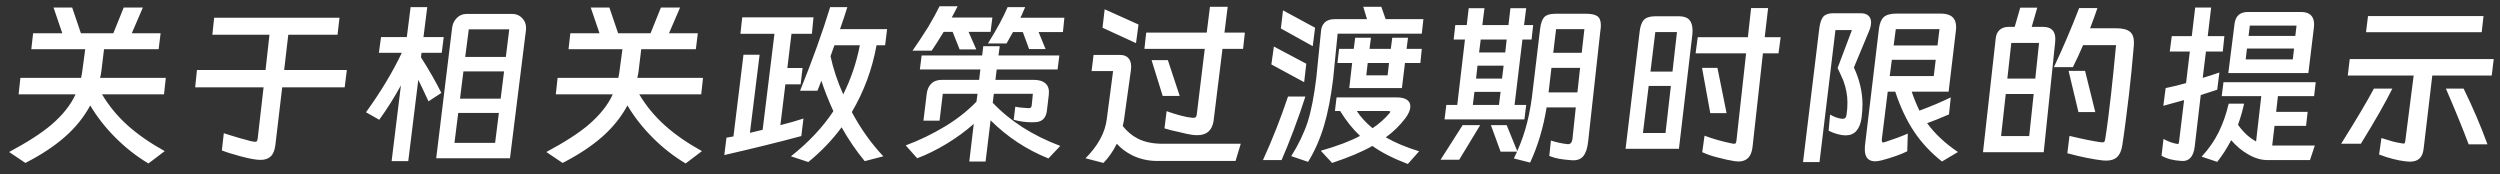 <?xml version="1.0" encoding="UTF-8"?>
<svg width="215px" height="15px" viewBox="0 0 215 15" version="1.1" xmlns="http://www.w3.org/2000/svg" xmlns:xlink="http://www.w3.org/1999/xlink">
    <rect x="0" y="0" width="215" height="15" fill="#333333" stroke="none"/>
    <title>形状结合</title>
    <g id="1223人才服务_提示" stroke="none" stroke-width="1" fill="none" fill-rule="evenodd">
        <g id="人才服务_提示2" transform="translate(-593, -784)" fill="#FFFFFF">
            <g id="编组-13" transform="translate(577, 774.18)">
                <g id="编组" transform="translate(0, 0)" fill-rule="nonzero">
                    <path d="M29.812,12.682 L29.643,14.053 L24.946,14.053 L24.715,15.963 L24.669,16.24 L24.607,16.517 L30.259,16.517 L30.105,17.934 L24.776,17.934 C25.362,18.919 26.091,19.805 26.963,20.59 C27.836,21.376 28.904,22.117 30.166,22.816 L28.765,23.878 C27.749,23.272 26.807,22.536 25.939,21.668 C25.072,20.801 24.345,19.874 23.76,18.889 C23.216,19.895 22.487,20.798 21.573,21.599 C20.659,22.4 19.53,23.144 18.185,23.832 L16.784,22.893 C18.375,22.04 19.592,21.255 20.434,20.536 C21.399,19.705 22.087,18.837 22.497,17.934 L17.6,17.934 L17.754,16.517 L22.975,16.517 L23.052,16.117 L23.329,14.053 L18.693,14.053 L18.847,12.682 L21.358,12.682 L20.603,10.465 L22.205,10.465 L22.959,12.682 L25.747,12.682 L26.64,10.465 L28.288,10.465 L27.333,12.682 L29.812,12.682 Z M45.643,17.333 L40.269,17.333 L39.684,22.277 C39.632,22.728 39.501,23.057 39.291,23.262 C39.08,23.468 38.785,23.57 38.405,23.57 C38.015,23.57 37.425,23.462 36.634,23.247 C35.916,23.052 35.397,22.887 35.079,22.754 L35.248,21.276 L35.88,21.476 C36.434,21.65 36.881,21.779 37.22,21.861 C37.404,21.922 37.594,21.969 37.789,21.999 C37.83,22.01 37.882,22.015 37.943,22.015 C38.015,22.015 38.064,21.997 38.09,21.961 C38.115,21.925 38.138,21.856 38.159,21.753 L38.667,17.333 L32.784,17.333 L32.938,15.839 L38.837,15.839 L39.175,12.806 L34.263,12.806 L34.417,11.343 L45.197,11.343 L45.027,12.806 L40.792,12.806 L40.438,15.839 L45.828,15.839 L45.643,17.333 Z M50.479,17.164 C49.904,18.211 49.283,19.197 48.616,20.121 L47.476,19.474 C48.739,17.728 49.765,16.024 50.556,14.361 L48.585,14.361 L48.77,13.006 L50.987,13.006 L51.311,10.434 L52.743,10.434 L52.419,13.006 L54.16,13.006 L53.99,14.361 L52.25,14.361 L52.204,14.746 C52.902,15.845 53.487,16.866 53.959,17.811 L52.851,18.534 C52.502,17.775 52.209,17.159 51.973,16.686 L51.11,23.678 L49.678,23.678 L50.479,17.164 Z M59.858,23.432 L53.513,23.432 L54.883,12.205 C54.924,11.876 55.058,11.597 55.284,11.366 C55.51,11.135 55.792,11.019 56.131,11.019 L60.042,11.019 C60.412,11.019 60.715,11.155 60.951,11.427 C61.187,11.699 61.28,12.041 61.228,12.451 L59.858,23.432 Z M59.796,12.344 L56.316,12.344 L56.008,14.715 L59.503,14.715 L59.796,12.344 Z M59.349,15.963 L55.854,15.963 L55.561,18.303 L59.057,18.303 L59.349,15.963 Z M55.084,22.107 L58.579,22.107 L58.903,19.535 L55.407,19.535 L55.084,22.107 Z M76.012,12.682 L75.843,14.053 L71.146,14.053 L70.915,15.963 L70.869,16.24 L70.807,16.517 L76.459,16.517 L76.305,17.934 L70.976,17.934 C71.562,18.919 72.291,19.805 73.163,20.59 C74.036,21.376 75.104,22.117 76.366,22.816 L74.965,23.878 C73.949,23.272 73.007,22.536 72.139,21.668 C71.272,20.801 70.545,19.874 69.96,18.889 C69.416,19.895 68.687,20.798 67.773,21.599 C66.859,22.4 65.73,23.144 64.385,23.832 L62.984,22.893 C64.575,22.04 65.792,21.255 66.634,20.536 C67.599,19.705 68.287,18.837 68.697,17.934 L63.8,17.934 L63.954,16.517 L69.175,16.517 L69.252,16.117 L69.529,14.053 L64.893,14.053 L65.047,12.682 L67.558,12.682 L66.803,10.465 L68.405,10.465 L69.159,12.682 L71.947,12.682 L72.84,10.465 L74.488,10.465 L73.533,12.682 L76.012,12.682 Z M91.381,13.714 C91.012,15.768 90.303,17.682 89.256,19.458 C90.026,20.896 90.93,22.164 91.967,23.262 L90.365,23.678 C89.636,22.795 88.974,21.825 88.378,20.767 C87.578,21.856 86.623,22.852 85.514,23.755 L84.02,23.262 C85.54,22.061 86.756,20.767 87.67,19.381 C87.229,18.406 86.885,17.533 86.638,16.763 L86.299,17.626 L84.806,17.626 C85.884,14.956 86.746,12.559 87.393,10.434 L88.871,10.434 L88.563,11.389 L88.24,12.328 L92.29,12.328 L92.121,13.714 L91.381,13.714 Z M85.961,11.312 L85.822,12.729 L84.066,12.729 L83.712,15.67 L85.021,15.67 L84.852,17.071 L83.543,17.071 L83.112,20.583 C83.953,20.367 84.616,20.177 85.098,20.013 L84.913,21.522 C82.963,22.046 80.755,22.59 78.291,23.154 L78.476,21.661 L79.077,21.553 L79.939,14.53 L81.325,14.53 L80.494,21.245 L81.587,20.983 L82.603,12.729 L79.677,12.729 L79.831,11.312 L85.961,11.312 Z M87.424,14.654 C87.66,15.742 88.024,16.835 88.517,17.934 C89.174,16.63 89.651,15.223 89.949,13.714 L87.762,13.714 L87.424,14.654 Z M101.345,11.327 L101.191,12.559 L99.297,12.559 L99.959,14.068 L98.527,14.068 L97.926,12.559 L97.156,12.559 C96.746,13.237 96.402,13.776 96.125,14.176 L94.477,14.176 C94.877,13.612 95.329,12.929 95.832,12.128 C96.212,11.491 96.535,10.901 96.802,10.357 L98.358,10.357 C98.234,10.583 98.147,10.752 98.096,10.865 C98.065,10.937 97.983,11.091 97.849,11.327 L101.345,11.327 Z M107.536,11.343 L107.413,12.575 L105.318,12.575 L105.919,14.038 L104.502,14.038 L103.963,12.575 L103.116,12.575 L102.562,13.56 L100.96,13.56 C101.73,12.328 102.295,11.286 102.654,10.434 L104.163,10.434 C104.112,10.537 104.045,10.691 103.963,10.896 C103.912,11.04 103.84,11.189 103.748,11.343 L107.536,11.343 Z M99.744,20.475 C99.035,21.101 98.252,21.673 97.395,22.192 C96.538,22.71 95.699,23.124 94.877,23.432 L93.892,22.323 C95.041,21.902 96.186,21.347 97.326,20.66 C98.322,20.054 99.205,19.356 99.975,18.565 L100.067,17.888 L97.079,17.888 L96.802,20.198 L95.416,20.198 L95.693,17.918 C95.734,17.539 95.865,17.238 96.086,17.017 C96.307,16.797 96.617,16.686 97.018,16.686 L100.206,16.686 L100.313,15.793 L95.108,15.793 L95.262,14.592 L100.467,14.592 L100.56,13.791 L101.977,13.791 L101.869,14.592 L107.105,14.592 L106.951,15.793 L101.715,15.793 L101.607,16.686 L104.903,16.686 C105.354,16.686 105.696,16.794 105.927,17.01 C106.158,17.225 106.248,17.549 106.196,17.98 L106.042,19.274 C105.981,19.92 105.673,20.269 105.118,20.321 C105.036,20.331 104.908,20.336 104.733,20.336 C104.21,20.336 103.691,20.264 103.178,20.121 L103.316,18.996 C103.594,19.058 103.968,19.099 104.441,19.12 L104.487,19.12 C104.569,19.12 104.628,19.099 104.664,19.058 C104.7,19.017 104.723,18.945 104.733,18.842 L104.826,17.888 L101.468,17.888 L101.376,18.658 C102.875,20.239 104.81,21.476 107.182,22.369 L106.165,23.447 C104.276,22.687 102.618,21.594 101.191,20.167 L100.76,23.709 L99.359,23.709 L99.744,20.475 Z M121.581,10.403 L121.304,12.621 L123.059,12.621 L122.905,14.022 L121.134,14.022 L120.364,20.244 C120.231,21.045 119.769,21.445 118.978,21.445 C118.701,21.445 118.403,21.409 118.085,21.337 C117.767,21.265 117.572,21.219 117.5,21.199 C116.956,21.086 116.504,20.973 116.145,20.86 L116.329,19.381 C117.253,19.71 117.993,19.9 118.547,19.951 L118.639,19.951 C118.722,19.951 118.783,19.936 118.824,19.905 C118.865,19.874 118.896,19.807 118.917,19.705 L119.61,14.022 L114.42,14.022 L114.574,12.621 L119.779,12.621 L120.056,10.403 L121.581,10.403 Z M111.001,10.619 L113.912,11.928 L113.696,13.529 L110.816,12.205 L111.001,10.619 Z M109.877,15.932 L110.046,14.546 L112.356,14.546 C112.644,14.546 112.87,14.633 113.034,14.808 C113.198,14.982 113.28,15.229 113.28,15.547 C113.28,15.66 113.275,15.747 113.265,15.809 L112.649,20.228 L112.556,20.66 C112.936,21.132 113.357,21.486 113.819,21.722 C114.415,22.04 115.174,22.194 116.098,22.184 L122.705,22.184 L122.258,23.663 L115.544,23.663 C114.764,23.663 114.045,23.503 113.388,23.185 C112.854,22.918 112.408,22.585 112.048,22.184 C111.709,22.852 111.324,23.401 110.893,23.832 L109.353,23.432 C110.431,22.354 111.042,21.224 111.186,20.044 L111.725,15.932 L109.877,15.932 Z M116.437,14.992 L117.454,18.072 L115.991,18.072 L115.036,14.992 L116.437,14.992 Z M138.413,11.466 L138.274,12.713 L131.036,12.713 L130.651,16.594 C130.456,18.185 130.195,19.53 129.866,20.629 C129.517,21.789 129.06,22.826 128.495,23.74 L127.048,23.247 C127.674,22.251 128.146,21.265 128.465,20.29 C128.762,19.356 129.009,18.093 129.204,16.502 L129.604,12.528 C129.625,12.2 129.733,11.941 129.928,11.751 C130.123,11.561 130.41,11.466 130.79,11.466 L133.562,11.466 L133.239,10.403 L134.794,10.403 L135.164,11.466 L138.413,11.466 Z M126.339,10.711 L129.096,12.205 L128.896,13.791 L126.155,12.267 L126.339,10.711 Z M132.546,13.067 L133.901,13.067 L133.778,14.022 L135.61,14.022 L135.733,13.067 L137.089,13.067 L136.965,14.022 L138.274,14.022 L138.151,15.239 L136.827,15.239 L136.565,17.395 L132.037,17.395 L132.284,15.239 L131.021,15.239 L131.16,14.022 L132.422,14.022 L132.546,13.067 Z M125.554,13.822 L128.341,15.3 L128.157,16.887 L125.338,15.362 L125.554,13.822 Z M133.624,15.239 L133.5,16.301 L135.333,16.301 L135.456,15.239 L133.624,15.239 Z M128.264,18.119 C127.977,19.022 127.638,19.992 127.248,21.029 C126.889,21.984 126.545,22.836 126.216,23.586 L124.615,23.586 C125.415,21.84 126.134,20.018 126.771,18.119 L128.264,18.119 Z M136.134,18.196 C136.503,18.196 136.788,18.262 136.988,18.396 C137.189,18.529 137.289,18.719 137.289,18.966 C137.289,19.274 137.14,19.623 136.842,20.013 C136.37,20.629 135.816,21.168 135.179,21.63 C135.98,22.092 136.935,22.492 138.043,22.831 L137.073,23.924 C135.81,23.442 134.794,22.923 134.024,22.369 C133.172,22.862 132.017,23.349 130.559,23.832 L129.589,22.785 C131.026,22.374 132.15,21.948 132.961,21.507 C132.325,20.901 131.755,20.187 131.252,19.366 L130.805,19.366 L130.944,18.196 L136.134,18.196 Z M132.684,19.366 C133.023,19.89 133.475,20.382 134.039,20.844 C134.573,20.495 135.061,20.064 135.502,19.551 C135.543,19.489 135.564,19.453 135.564,19.443 C135.564,19.392 135.502,19.366 135.379,19.366 L132.684,19.366 Z M145.897,10.526 L147.253,10.526 L147.068,11.974 L147.853,11.974 L147.715,13.221 L146.929,13.221 L146.252,18.842 L147.253,18.842 L147.099,20.09 L140.23,20.09 L140.384,18.842 L141.324,18.842 L141.986,13.221 L141.016,13.221 L141.154,11.974 L142.14,11.974 L142.309,10.526 L143.664,10.526 L143.48,11.974 L145.728,11.974 L145.897,10.526 Z M152.581,21.984 C152.519,22.569 152.378,22.993 152.157,23.255 C151.937,23.516 151.611,23.632 151.18,23.601 C150.748,23.57 150.387,23.529 150.094,23.478 C149.801,23.426 149.516,23.344 149.239,23.231 L149.378,21.907 C149.86,22.061 150.333,22.164 150.795,22.215 C151.031,22.246 151.174,22.112 151.226,21.815 L151.518,19.058 L149.008,19.058 C148.731,20.783 148.259,22.364 147.591,23.801 L146.19,23.447 L146.467,22.862 L145.05,22.862 L144.219,20.583 L145.574,20.583 L146.483,22.816 C146.842,22.015 147.129,21.183 147.345,20.321 C147.561,19.458 147.725,18.488 147.838,17.41 L148.454,12.267 C148.515,11.794 148.636,11.466 148.816,11.281 C148.995,11.096 149.311,11.004 149.763,11.004 L152.412,11.004 C152.863,11.004 153.187,11.076 153.382,11.219 C153.577,11.363 153.674,11.62 153.674,11.989 C153.674,12.143 153.659,12.313 153.628,12.498 L152.581,21.984 Z M152.258,12.328 L149.824,12.328 L149.578,14.361 L152.027,14.361 L152.258,12.328 Z M145.574,13.221 L143.341,13.221 L143.202,14.33 L145.451,14.33 L145.574,13.221 Z M145.312,15.47 L143.064,15.47 L142.941,16.579 L145.174,16.579 L145.312,15.47 Z M149.424,15.655 L149.224,17.364 L149.178,17.764 L151.657,17.764 L151.888,15.655 L149.424,15.655 Z M145.05,17.718 L142.802,17.718 L142.663,18.842 L144.912,18.842 L145.05,17.718 Z M143.295,20.583 L141.493,23.555 L139.891,23.555 L141.786,20.583 L143.295,20.583 Z M168.058,10.511 L167.765,13.021 L169.136,13.021 L168.951,14.407 L167.611,14.407 L166.718,22.461 C166.626,23.293 166.22,23.709 165.502,23.709 C165.44,23.709 165.327,23.699 165.163,23.678 C164.711,23.606 164.239,23.503 163.746,23.37 C163.274,23.257 162.822,23.103 162.391,22.908 L162.591,21.491 C163.33,21.768 164.131,21.994 164.993,22.169 C165.034,22.179 165.086,22.184 165.147,22.184 C165.209,22.184 165.25,22.166 165.271,22.13 C165.291,22.094 165.312,22.03 165.332,21.938 L166.164,14.407 L161.821,14.407 L162.006,13.021 L166.318,13.021 L166.595,10.511 L168.058,10.511 Z M160.389,22.615 L155.8,22.615 L157.001,12.605 C157.052,12.102 157.175,11.746 157.37,11.535 C157.565,11.325 157.894,11.219 158.356,11.219 L160.389,11.219 C160.799,11.219 161.097,11.322 161.282,11.527 C161.467,11.733 161.559,12.036 161.559,12.436 C161.559,12.58 161.554,12.693 161.544,12.775 L160.389,22.615 Z M160.219,12.575 L158.356,12.575 L157.94,15.978 L159.834,15.978 L160.219,12.575 Z M163.7,15.655 L164.485,19.551 L163.084,19.551 L162.375,15.655 L163.7,15.655 Z M157.293,21.26 L159.234,21.26 L159.696,17.21 L157.786,17.21 L157.293,21.26 Z M175.435,15.624 C175.927,16.681 176.174,17.744 176.174,18.812 C176.174,19.13 176.148,19.51 176.097,19.951 C176.025,20.444 175.876,20.819 175.65,21.075 C175.424,21.332 175.121,21.46 174.742,21.46 C174.505,21.46 174.254,21.422 173.987,21.345 C173.72,21.268 173.479,21.173 173.263,21.06 L173.386,19.674 C173.725,19.869 174.049,19.987 174.357,20.028 C174.511,20.049 174.621,20.028 174.688,19.967 C174.754,19.905 174.798,19.772 174.819,19.566 C174.86,19.279 174.88,18.966 174.88,18.627 C174.88,18.021 174.762,17.395 174.526,16.748 C174.31,16.255 174.146,15.896 174.033,15.67 L175.265,12.405 L173.848,12.405 L172.478,23.755 L171.061,23.755 L172.447,12.359 C172.509,11.835 172.622,11.473 172.786,11.273 C172.95,11.073 173.227,10.968 173.617,10.958 L176.004,10.958 C176.302,10.958 176.528,11.027 176.682,11.165 C176.836,11.304 176.913,11.502 176.913,11.758 C176.913,11.964 176.857,12.205 176.744,12.482 L175.435,15.624 Z M180.409,17.703 C180.563,18.185 180.784,18.729 181.071,19.335 C182.067,18.966 182.965,18.586 183.766,18.196 L183.612,19.659 C182.852,19.987 182.226,20.239 181.733,20.413 C182.401,21.327 183.283,22.153 184.382,22.893 L183.011,23.709 C182.046,22.949 181.243,22.087 180.601,21.122 C179.96,20.157 179.423,19.017 178.992,17.703 L178.345,17.703 L177.837,21.799 L177.837,21.876 C177.837,22.01 177.873,22.076 177.945,22.076 C177.955,22.076 178.032,22.056 178.176,22.015 L179.192,21.661 C179.552,21.527 179.844,21.409 180.07,21.306 L180.024,22.831 C179.439,23.118 178.694,23.38 177.791,23.616 C177.565,23.668 177.39,23.693 177.267,23.693 C176.672,23.693 176.374,23.349 176.374,22.662 C176.374,22.518 176.379,22.405 176.389,22.323 L177.591,12.282 C177.652,11.81 177.793,11.476 178.014,11.281 C178.235,11.086 178.602,10.988 179.115,10.988 L182.904,10.988 C183.787,10.988 184.228,11.373 184.228,12.143 C184.228,12.256 184.223,12.344 184.213,12.405 L183.581,17.703 L180.409,17.703 Z M182.796,12.328 L179.038,12.328 L178.853,13.73 L182.626,13.73 L182.796,12.328 Z M182.472,14.962 L178.699,14.962 L178.515,16.363 L182.303,16.363 L182.472,14.962 Z M191.759,22.908 L186.538,22.908 L187.631,13.129 C187.662,12.811 187.775,12.564 187.97,12.39 C188.165,12.215 188.432,12.128 188.771,12.128 L189.264,12.128 L189.741,10.48 L191.204,10.48 L190.727,12.128 L191.682,12.128 C192.482,12.128 192.837,12.564 192.744,13.437 L191.759,22.908 Z M196.379,10.511 C196.235,10.901 196.132,11.194 196.071,11.389 L195.747,12.251 L197.98,12.251 C198.524,12.251 198.917,12.346 199.158,12.536 C199.4,12.726 199.52,13.042 199.52,13.483 C199.52,13.617 199.515,13.719 199.505,13.791 C199.382,15.259 199.243,16.656 199.089,17.98 L199.027,18.473 C198.986,18.822 198.914,19.399 198.812,20.205 C198.709,21.011 198.612,21.712 198.519,22.307 C198.447,22.769 198.301,23.106 198.08,23.316 C197.86,23.527 197.549,23.632 197.149,23.632 C197.005,23.632 196.897,23.627 196.825,23.616 C195.994,23.524 194.982,23.319 193.791,23 L193.976,21.507 C195.085,21.774 195.968,21.953 196.625,22.046 C196.676,22.056 196.738,22.061 196.81,22.061 C196.902,22.061 196.961,22.038 196.987,21.992 C197.013,21.945 197.036,21.856 197.056,21.722 C197.22,20.696 197.39,19.387 197.564,17.795 C197.688,16.686 197.826,15.321 197.98,13.699 L195.147,13.699 C194.869,14.346 194.577,14.977 194.269,15.593 L192.636,15.593 C193.437,13.889 194.161,12.195 194.808,10.511 L196.379,10.511 Z M191.358,13.514 L188.971,13.514 L188.632,16.579 L191.035,16.579 L191.358,13.514 Z M195.316,15.916 L196.194,19.458 L194.746,19.458 L193.899,15.916 L195.316,15.916 Z M188.494,17.903 L188.093,21.522 L190.511,21.522 L190.896,17.903 L188.494,17.903 Z M203.632,23.663 C203.283,23.642 202.972,23.598 202.7,23.532 C202.428,23.465 202.159,23.36 201.892,23.216 L202.061,21.768 C202.451,21.984 202.821,22.123 203.17,22.184 C203.201,22.194 203.237,22.2 203.278,22.2 C203.319,22.2 203.347,22.187 203.363,22.161 C203.378,22.135 203.391,22.076 203.401,21.984 L203.832,18.427 L202.046,18.919 L202.246,17.395 C202.903,17.261 203.488,17.118 204.002,16.964 L204.325,14.253 L202.6,14.253 L202.77,12.929 L204.494,12.929 L204.787,10.465 L206.158,10.465 L205.865,12.929 L207.297,12.929 L207.159,14.253 L205.711,14.253 L205.434,16.517 C205.896,16.384 206.373,16.23 206.866,16.055 L206.681,17.533 L205.264,17.995 L204.741,22.461 C204.628,23.303 204.258,23.704 203.632,23.663 Z M214.52,16.101 L207.636,16.101 L208.175,11.835 C208.267,11.178 208.652,10.85 209.33,10.85 L213.888,10.85 C214.258,10.85 214.538,10.94 214.728,11.119 C214.918,11.299 215.013,11.563 215.013,11.912 C215.013,12.025 215.007,12.113 214.997,12.174 L214.52,16.101 Z M213.503,12.02 L209.484,12.02 L209.376,12.913 L213.396,12.913 L213.503,12.02 Z M209.238,13.991 L209.13,14.931 L213.18,14.931 L213.288,13.991 L209.238,13.991 Z M208.991,18.735 C208.878,19.279 208.704,19.884 208.468,20.552 C208.93,21.199 209.448,21.676 210.023,21.984 L210.47,18.088 L207.066,18.088 L207.22,16.887 L215.151,16.887 L215.013,18.088 L211.902,18.088 L211.748,19.443 L214.458,19.443 L214.32,20.644 L211.609,20.644 L211.409,22.338 L215.074,22.338 L214.658,23.586 L210.993,23.586 C210.418,23.586 209.833,23.401 209.238,23.031 C208.776,22.764 208.324,22.379 207.882,21.876 C207.503,22.595 207.102,23.216 206.681,23.74 L205.341,23.293 C205.957,22.626 206.448,21.92 206.812,21.175 C207.177,20.431 207.461,19.618 207.667,18.735 L208.991,18.735 Z M219.648,11.204 L229.581,11.204 L229.427,12.59 L219.479,12.59 L219.648,11.204 Z M230.459,14.9 L230.289,16.317 L225.177,16.317 L224.437,22.569 C224.396,22.97 224.278,23.262 224.083,23.447 C223.888,23.632 223.606,23.724 223.236,23.724 C223.164,23.724 223.036,23.714 222.851,23.693 C222.163,23.611 221.414,23.416 220.603,23.108 L220.803,21.691 C221.183,21.815 221.493,21.91 221.735,21.976 C221.976,22.043 222.261,22.102 222.589,22.153 C222.62,22.164 222.656,22.169 222.697,22.169 C222.749,22.169 222.784,22.153 222.805,22.123 C222.826,22.092 222.841,22.04 222.851,21.969 L223.575,16.317 L217.908,16.317 L218.077,14.9 L230.459,14.9 Z M221.742,17.441 C221.137,18.663 220.233,20.244 219.032,22.184 L217.338,22.184 C218.632,20.121 219.571,18.54 220.156,17.441 L221.742,17.441 Z M227.872,17.441 C228.672,19.073 229.355,20.67 229.92,22.23 L228.303,22.23 C227.8,20.885 227.148,19.289 226.347,17.441 L227.872,17.441 Z" id="形状结合"></path>
                </g>
            </g>
        </g>
    </g>
</svg>